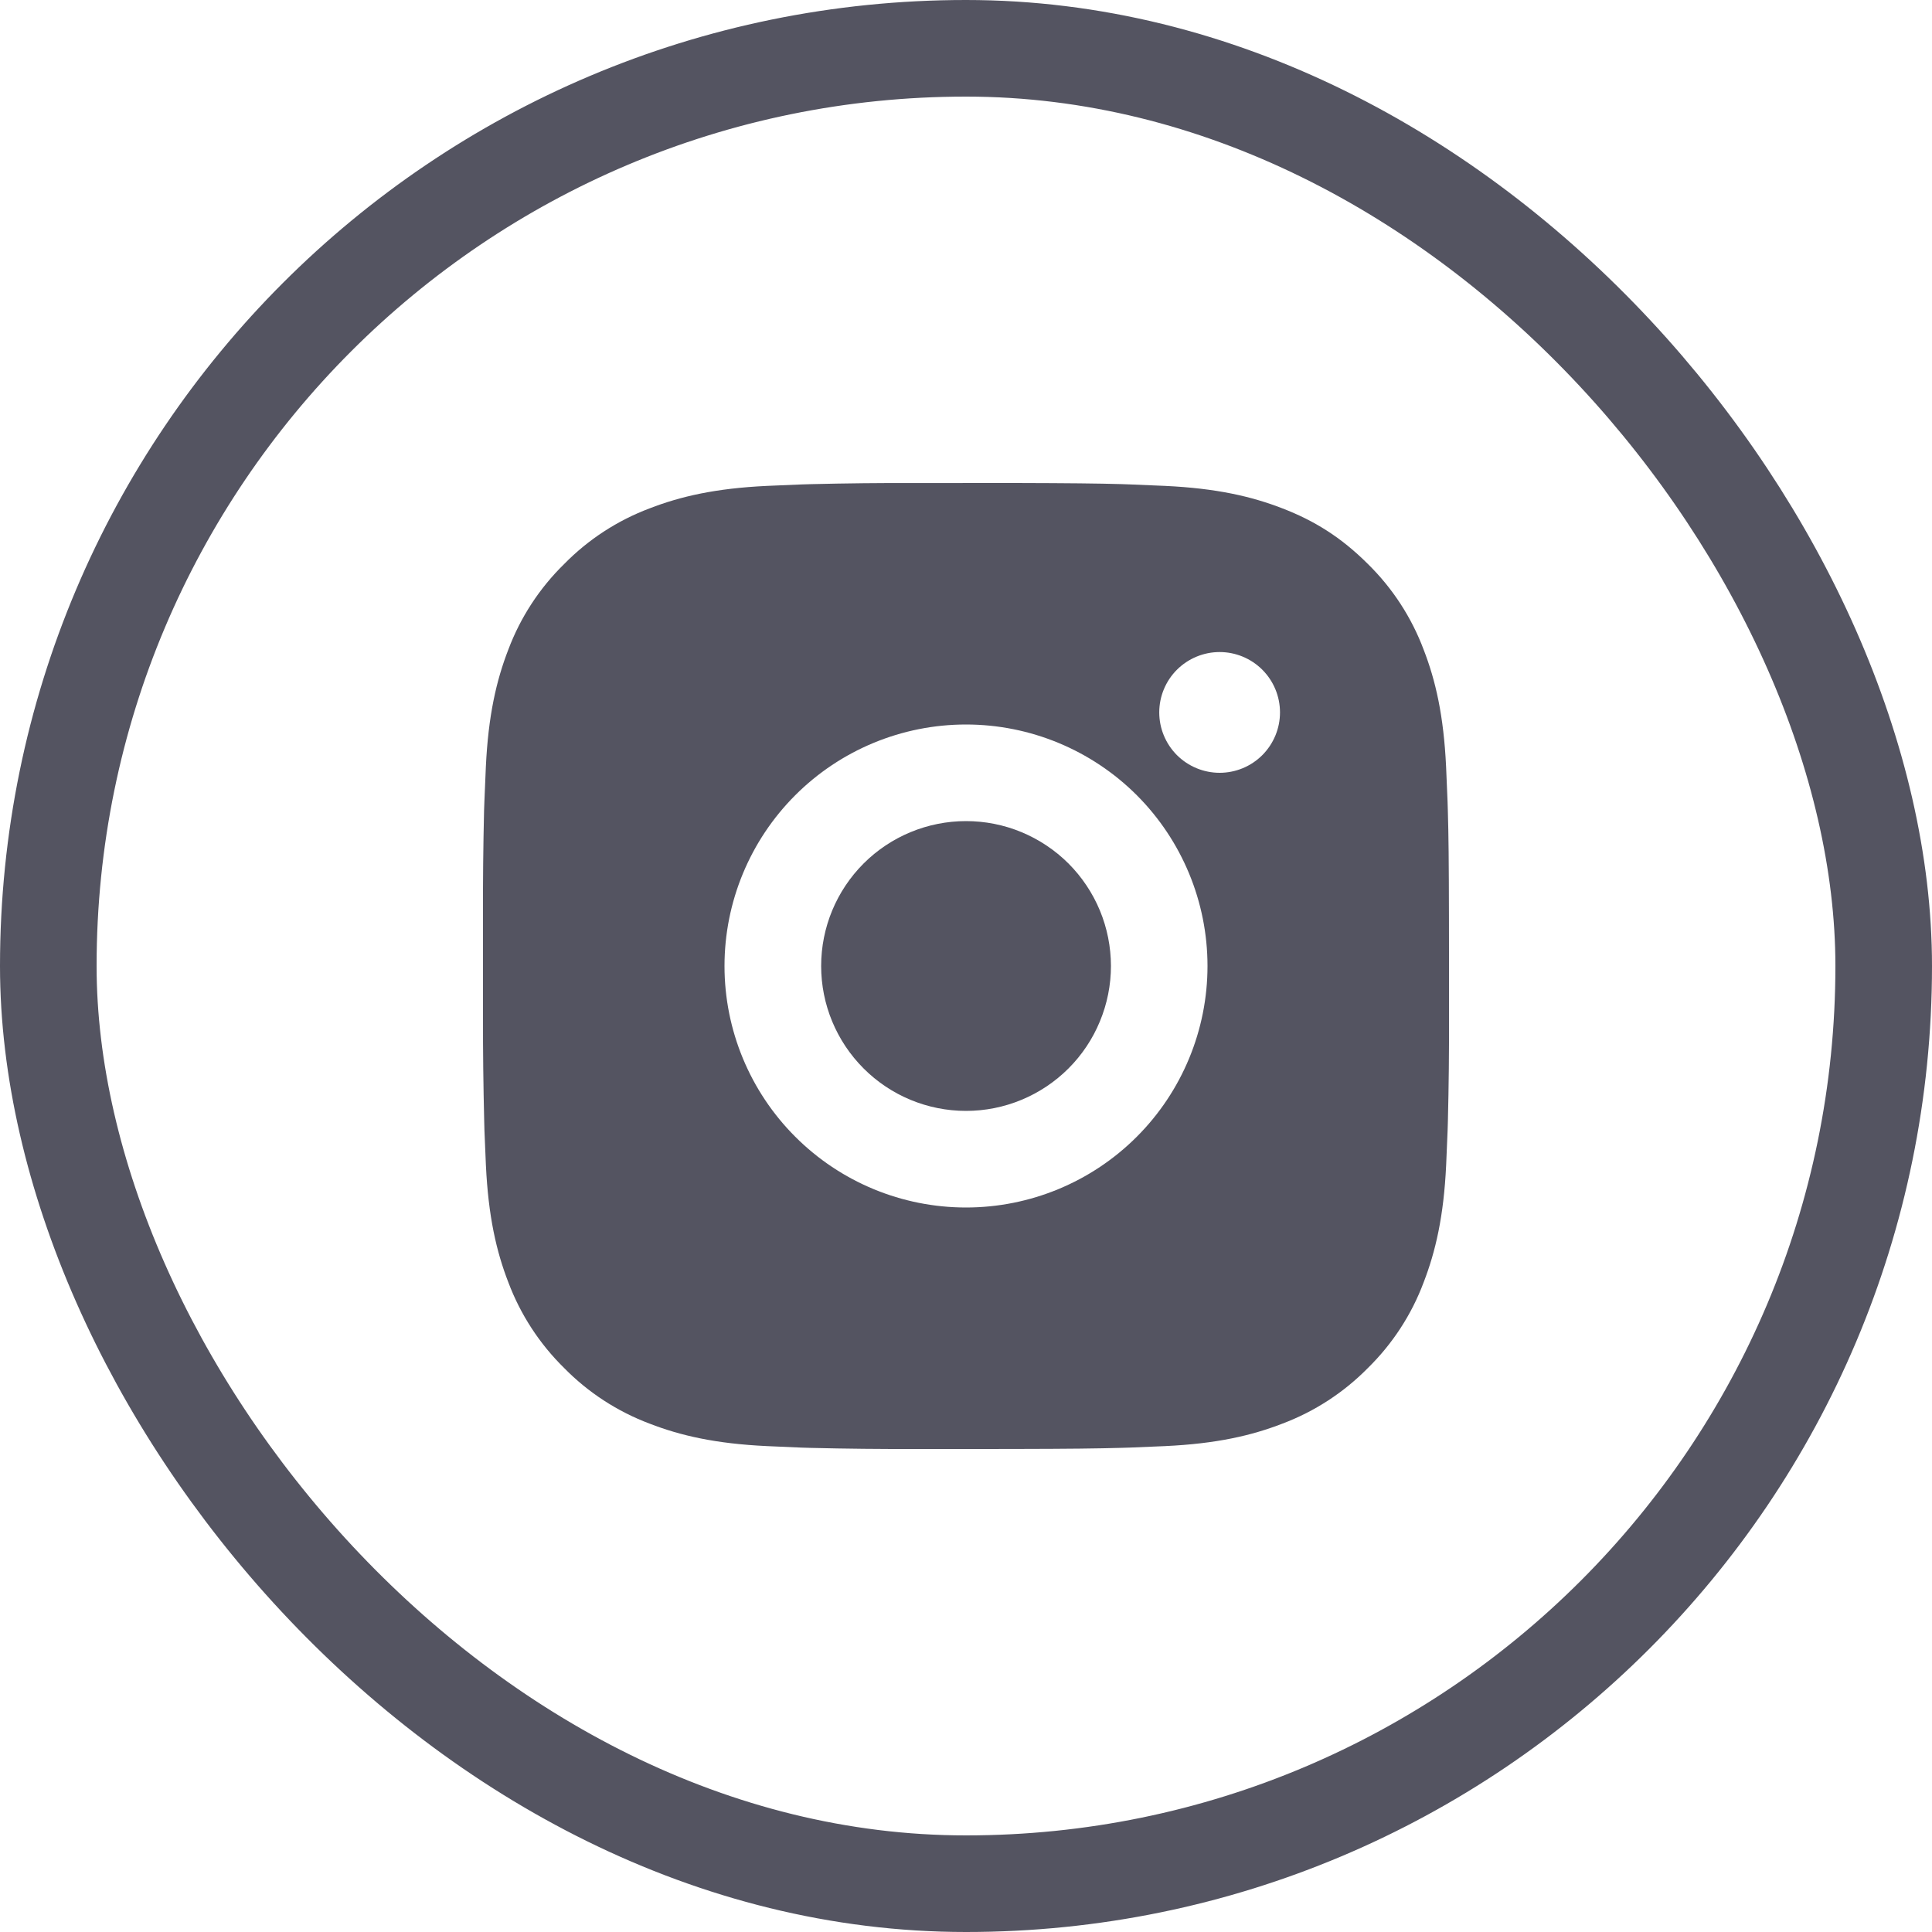 <svg width="40" height="40" viewBox="0 0 40 40" fill="none" xmlns="http://www.w3.org/2000/svg">
<rect x="1" y="1" width="38" height="38" rx="19" stroke="#545461" stroke-width="2"/>
<path d="M21.028 10C22.153 10.003 22.724 10.009 23.217 10.023L23.411 10.03C23.635 10.038 23.856 10.048 24.123 10.06C25.187 10.11 25.913 10.278 26.55 10.525C27.21 10.779 27.766 11.123 28.322 11.678C28.831 12.178 29.224 12.782 29.475 13.45C29.722 14.087 29.89 14.813 29.94 15.878C29.952 16.144 29.962 16.365 29.97 16.59L29.976 16.784C29.991 17.276 29.997 17.847 29.999 18.972L30 19.718V21.028C30.003 21.757 29.995 22.487 29.977 23.216L29.971 23.41C29.963 23.635 29.953 23.856 29.941 24.122C29.891 25.187 29.721 25.912 29.475 26.55C29.225 27.218 28.831 27.822 28.322 28.322C27.822 28.83 27.217 29.224 26.55 29.475C25.913 29.722 25.187 29.89 24.123 29.94C23.886 29.951 23.648 29.961 23.411 29.97L23.217 29.976C22.724 29.99 22.153 29.997 21.028 29.999L20.282 30H18.973C18.243 30.002 17.514 29.995 16.784 29.977L16.59 29.971C16.353 29.962 16.115 29.951 15.878 29.94C14.814 29.89 14.088 29.722 13.45 29.475C12.783 29.224 12.178 28.831 11.679 28.322C11.17 27.822 10.776 27.217 10.525 26.55C10.278 25.913 10.11 25.187 10.06 24.122C10.049 23.884 10.039 23.647 10.03 23.41L10.025 23.216C10.007 22.487 9.998 21.757 10 21.028V18.972C9.997 18.242 10.005 17.513 10.022 16.784L10.029 16.59C10.037 16.365 10.047 16.144 10.059 15.878C10.109 14.813 10.277 14.088 10.524 13.45C10.775 12.782 11.17 12.177 11.68 11.678C12.179 11.169 12.783 10.776 13.45 10.525C14.088 10.278 14.813 10.11 15.878 10.06C16.144 10.048 16.366 10.038 16.59 10.03L16.784 10.024C17.513 10.006 18.243 9.998 18.972 10.001L21.028 10ZM20 15C18.674 15 17.402 15.527 16.465 16.464C15.527 17.402 15 18.674 15 20C15 21.326 15.527 22.598 16.465 23.535C17.402 24.473 18.674 25 20 25C21.326 25 22.598 24.473 23.536 23.535C24.473 22.598 25 21.326 25 20C25 18.674 24.473 17.402 23.536 16.464C22.598 15.527 21.326 15 20 15ZM20 17C20.394 17 20.784 17.077 21.148 17.228C21.512 17.379 21.843 17.6 22.122 17.878C22.4 18.157 22.621 18.487 22.772 18.851C22.923 19.215 23 19.605 23.001 19.999C23.001 20.393 22.923 20.783 22.772 21.147C22.622 21.511 22.401 21.842 22.122 22.121C21.844 22.399 21.513 22.62 21.149 22.771C20.785 22.922 20.395 23 20.001 23C19.205 23 18.442 22.684 17.88 22.121C17.317 21.558 17.001 20.795 17.001 20C17.001 19.204 17.317 18.441 17.88 17.878C18.442 17.316 19.205 17 20.001 17M25.251 13.5C24.92 13.5 24.602 13.632 24.367 13.866C24.133 14.1 24.001 14.418 24.001 14.75C24.001 15.081 24.133 15.399 24.367 15.634C24.602 15.868 24.92 16 25.251 16C25.583 16 25.901 15.868 26.135 15.634C26.369 15.399 26.501 15.081 26.501 14.75C26.501 14.418 26.369 14.1 26.135 13.866C25.901 13.632 25.583 13.5 25.251 13.5Z" fill="#545461"/>
</svg>
